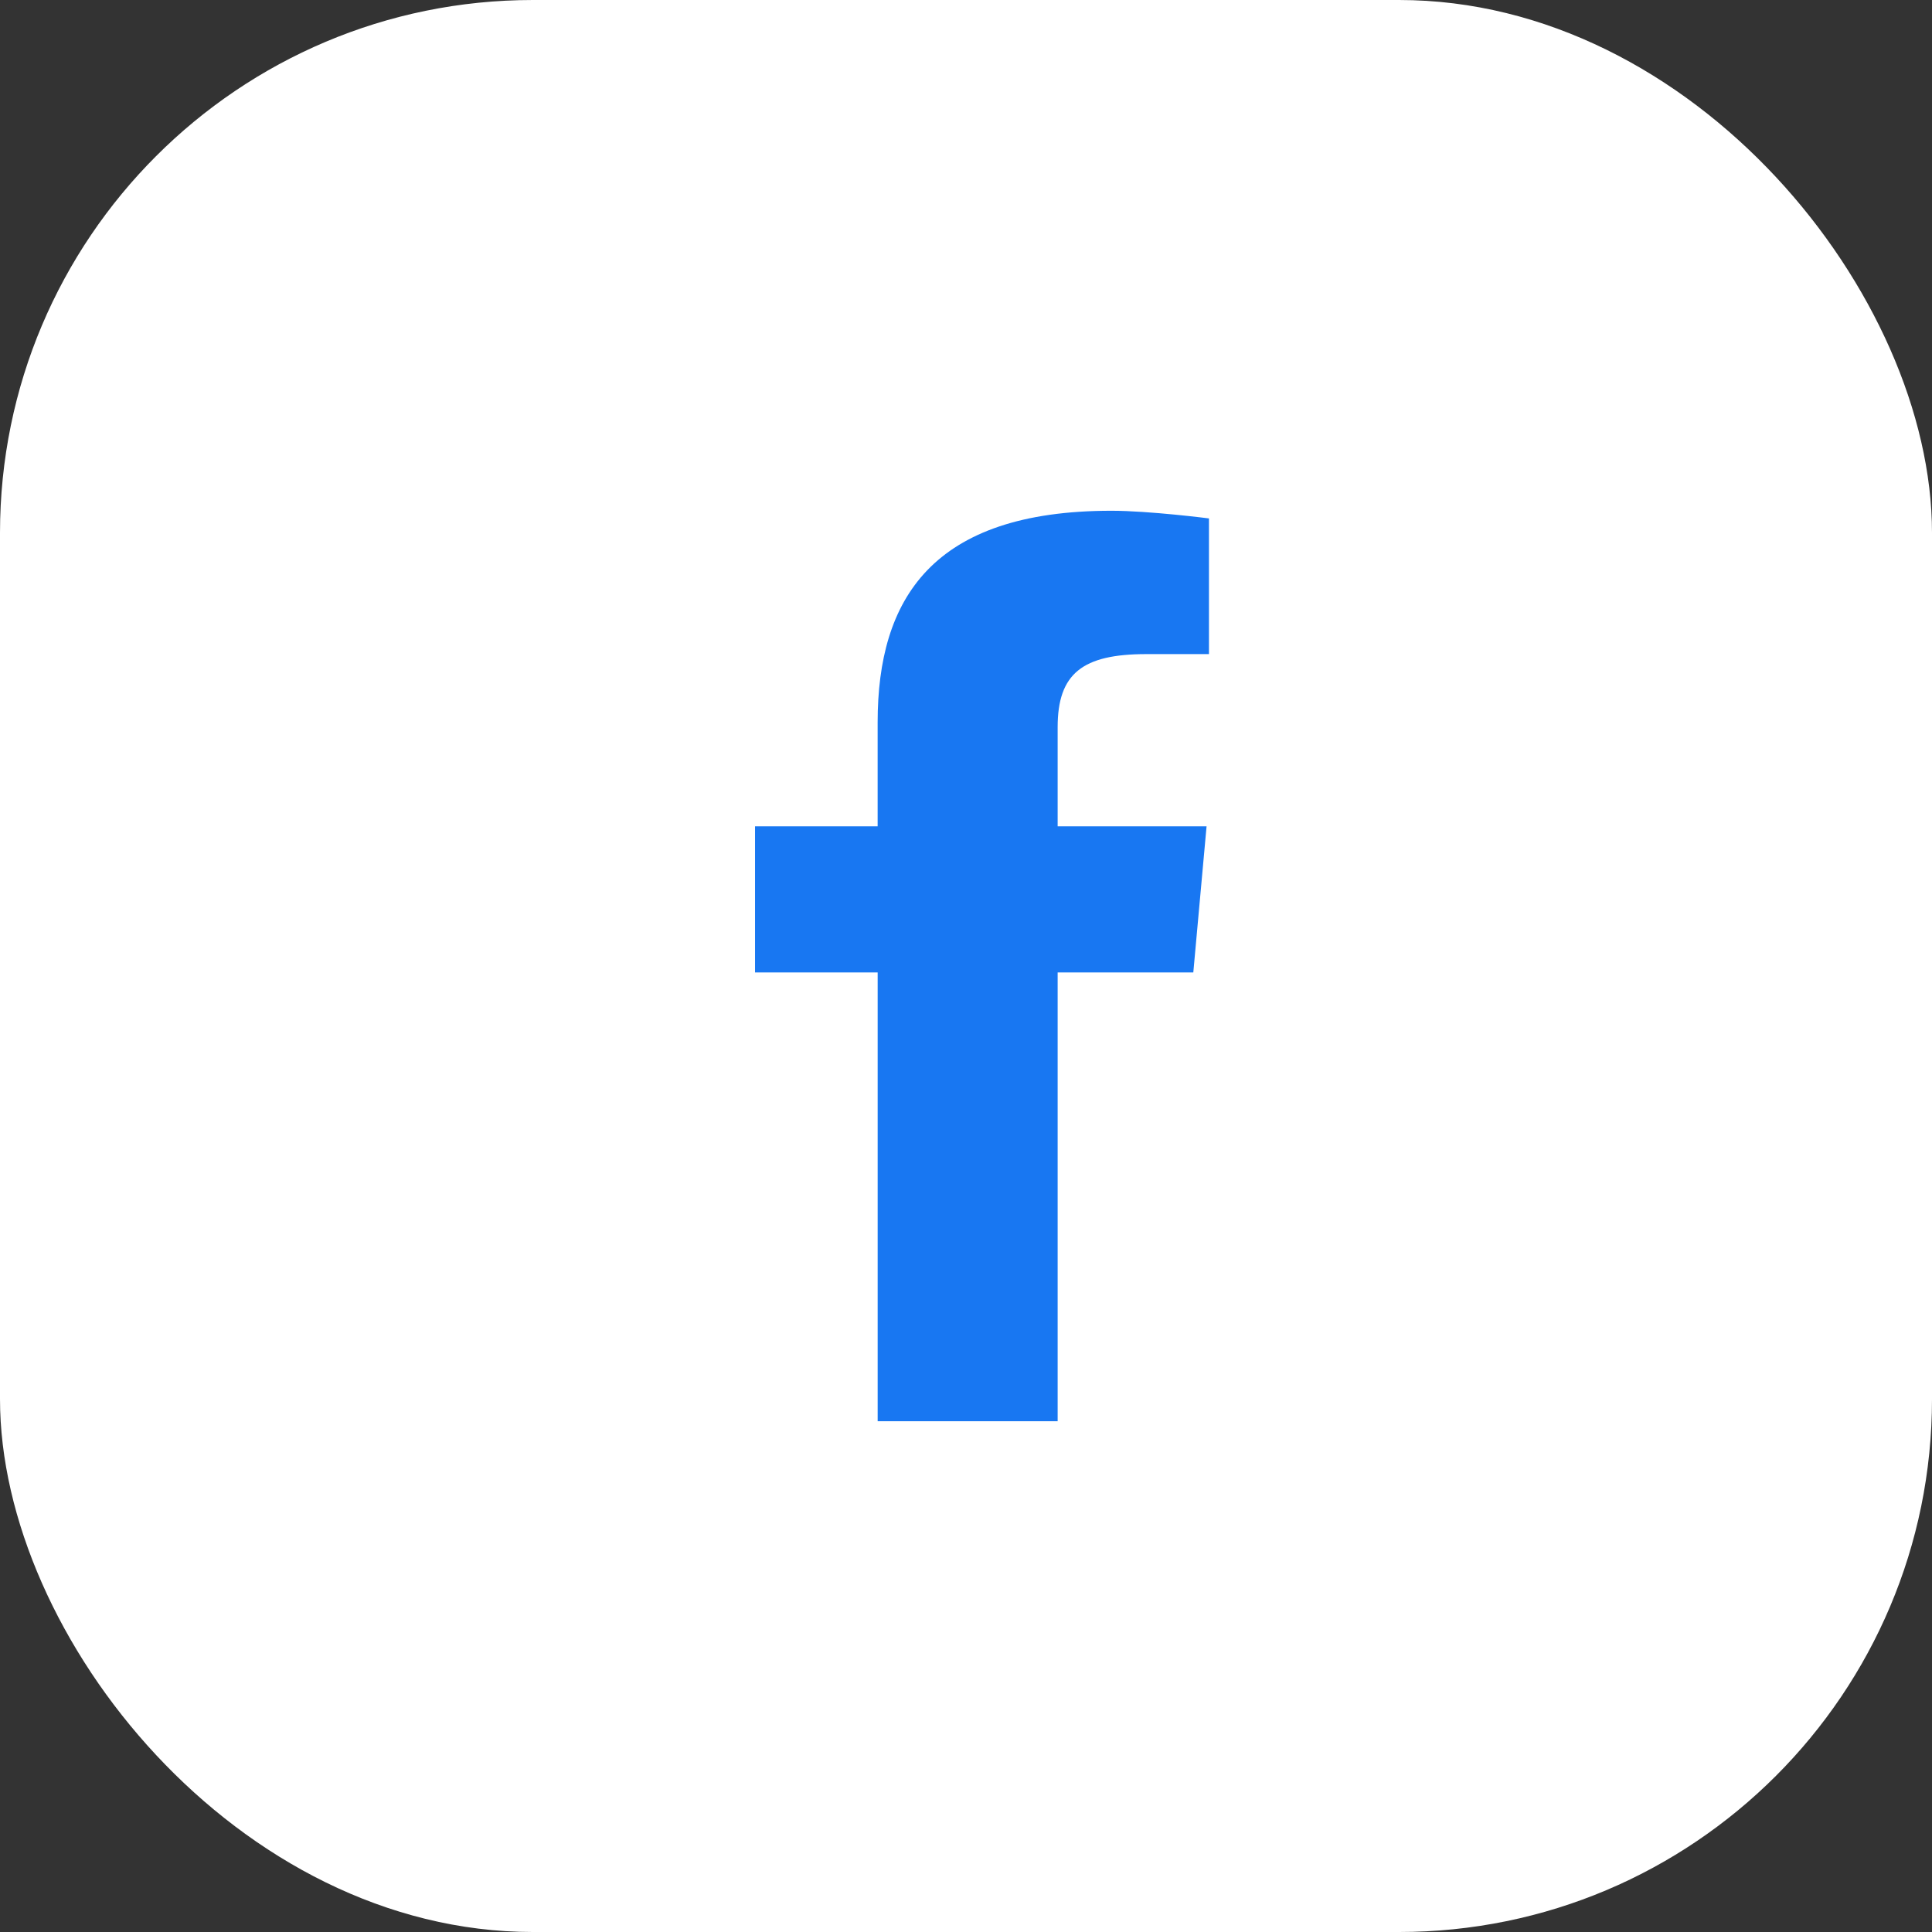 <svg width="87" height="87" viewBox="0 0 87 87" fill="none" xmlns="http://www.w3.org/2000/svg">
<rect x="0" y="0" width="87" height="87" fill="#333333" stroke="none"/>
<rect width="87" height="87" rx="24" fill="white"/>
<path d="M47.627 64H39.522V43.79H34V37.21H39.521V32.528C39.521 26.979 41.963 23 50.047 23C51.756 23 54.441 23.345 54.441 23.345V29.455H51.621C48.749 29.455 47.627 30.328 47.627 32.745V37.21H54.333L53.736 43.79H47.627L47.627 64Z" fill="#1877F2"/>
</svg>
